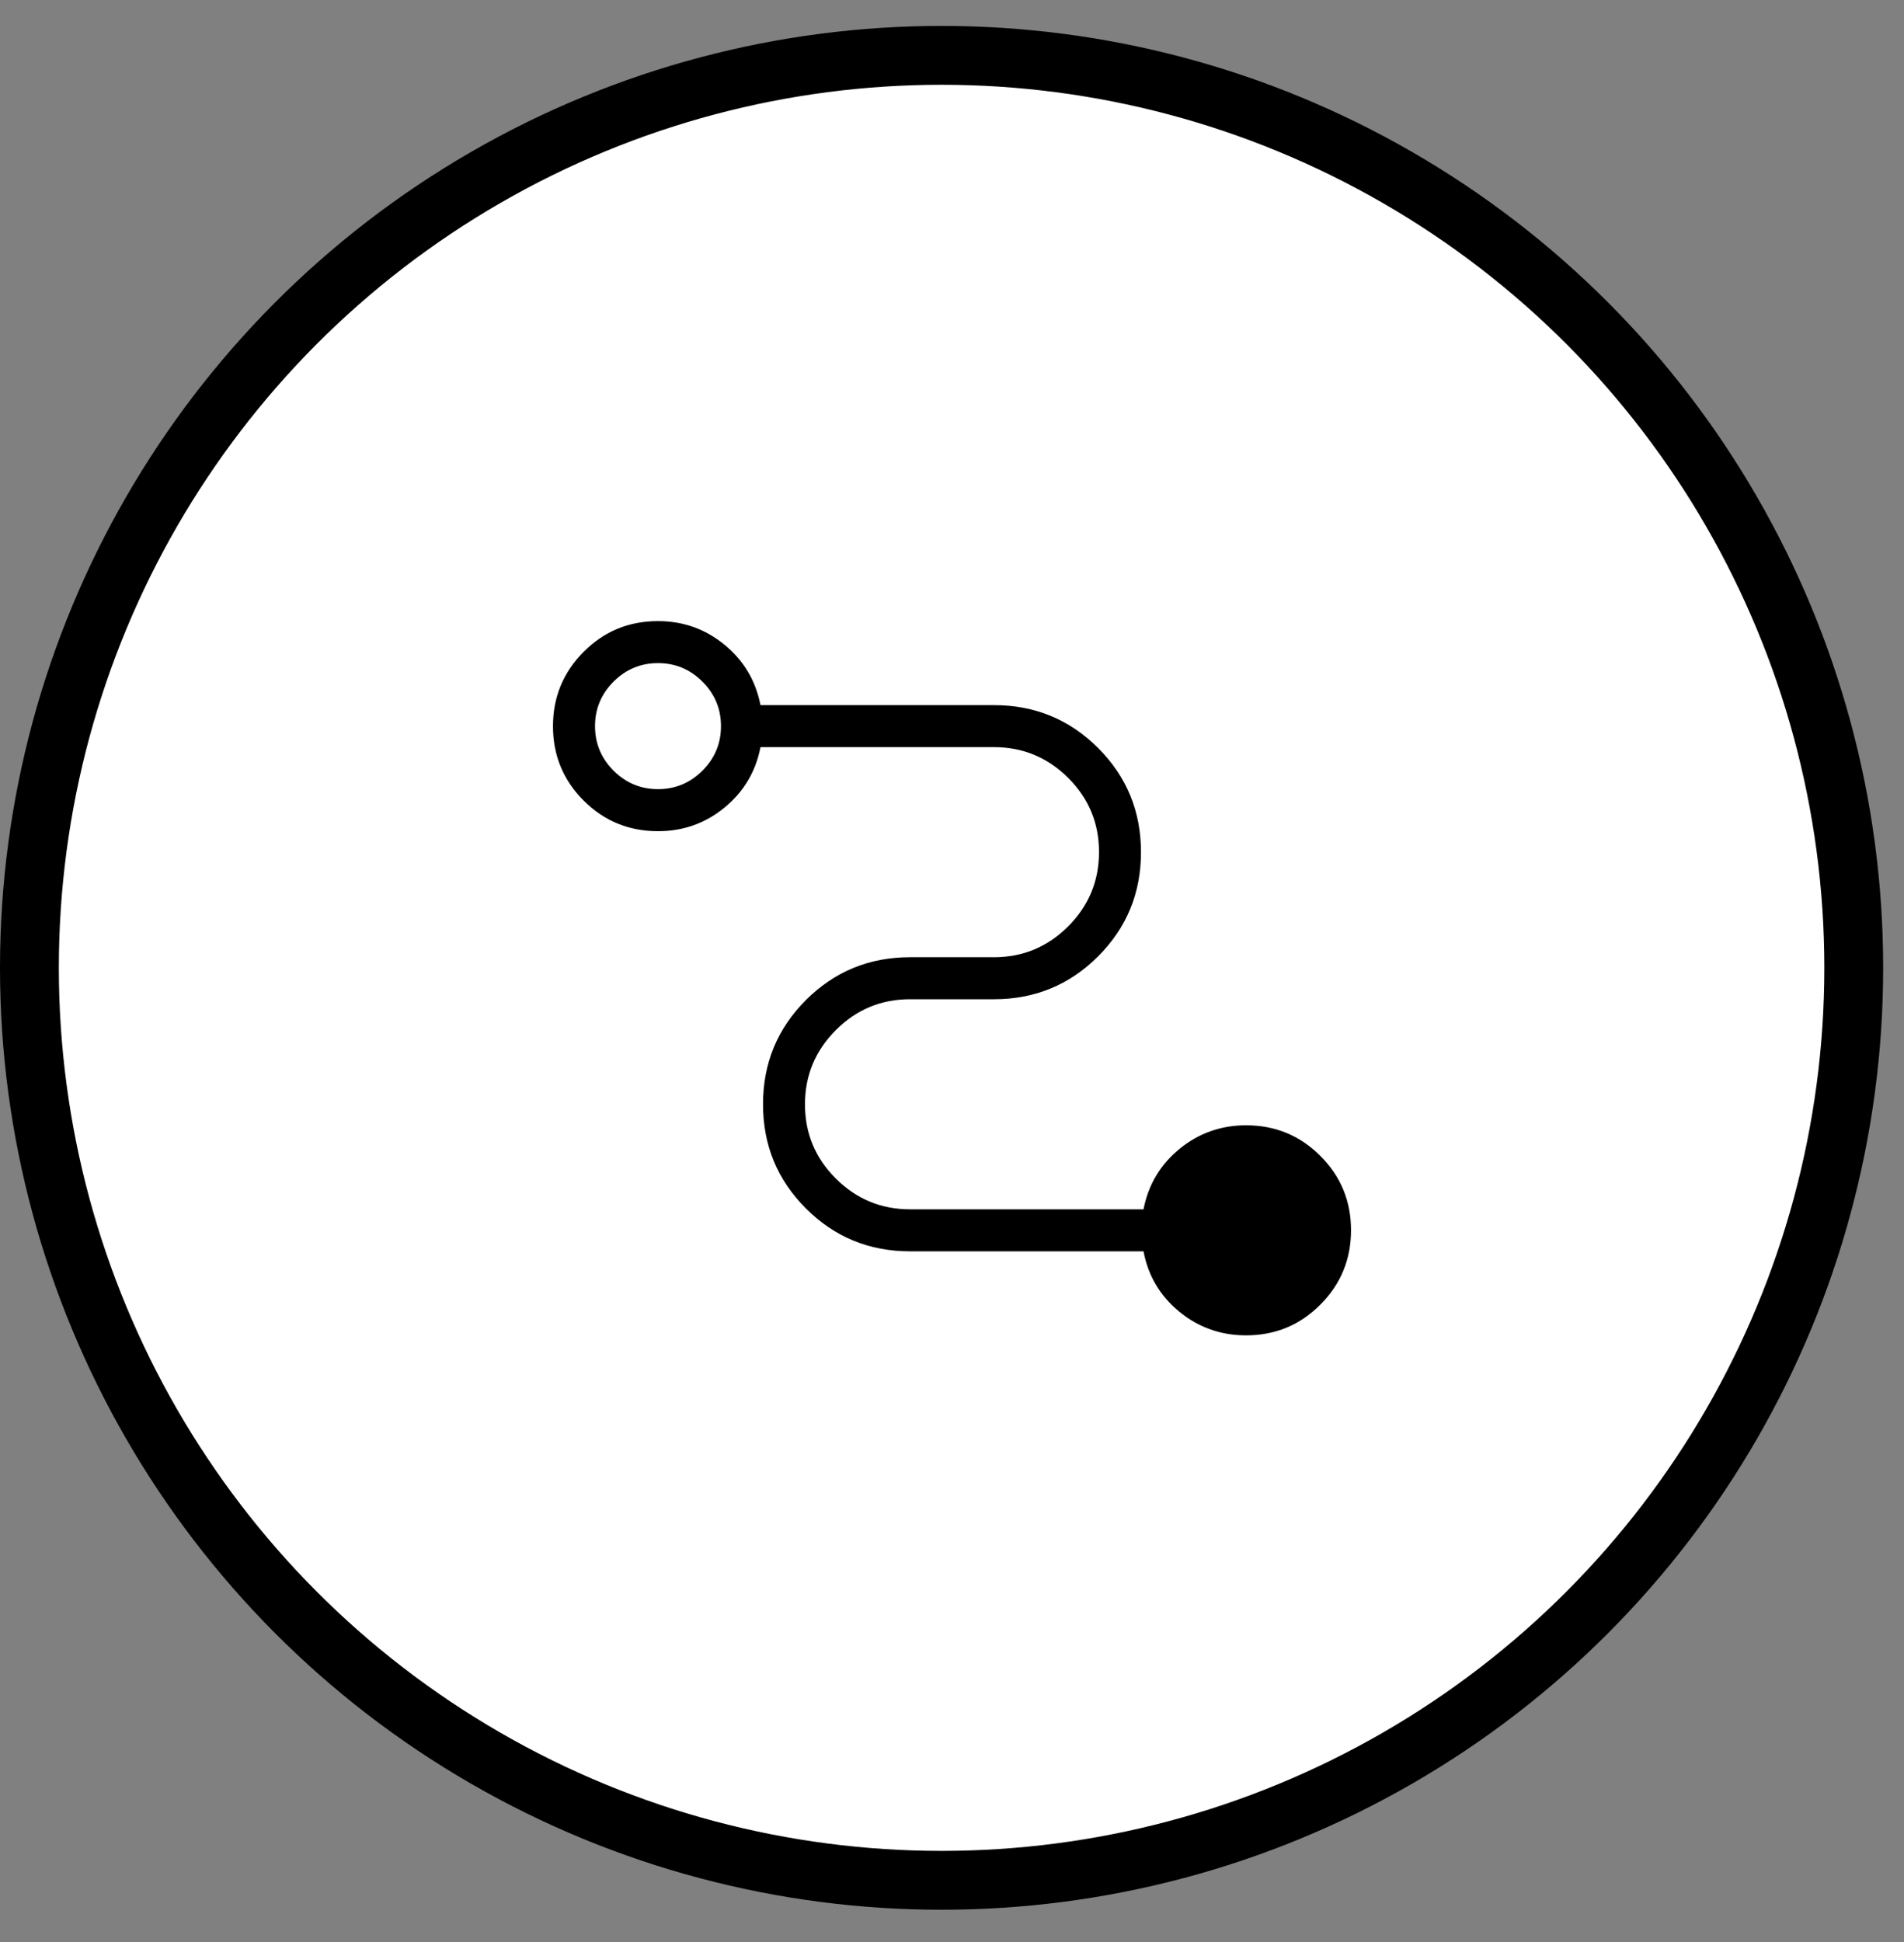<svg xmlns="http://www.w3.org/2000/svg" width="51" height="52" viewBox="0 0 51 52" fill="none"><rect x="0" y="0" width="51" height="52" fill="#808080" stroke="none"/><circle cx="25.221" cy="25.915" r="24.433" fill="white" stroke="black" stroke-width="1.576"></circle><path d="M33.375 35.756C32.702 35.756 32.106 35.545 31.59 35.124C31.074 34.701 30.754 34.162 30.63 33.506H24.375C23.282 33.506 22.352 33.123 21.586 32.357C20.82 31.591 20.438 30.662 20.438 29.568C20.438 28.475 20.82 27.545 21.586 26.779C22.352 26.014 23.282 25.631 24.375 25.631H26.625C27.398 25.631 28.061 25.355 28.612 24.804C29.163 24.253 29.438 23.589 29.438 22.814C29.438 22.039 29.162 21.378 28.612 20.829C28.06 20.28 27.398 20.006 26.625 20.006H20.37C20.242 20.662 19.922 21.201 19.407 21.624C18.892 22.046 18.299 22.257 17.625 22.256C16.843 22.256 16.18 21.983 15.634 21.437C15.086 20.89 14.812 20.226 14.812 19.446C14.812 18.666 15.086 18.002 15.634 17.453C16.179 16.905 16.843 16.631 17.625 16.631C18.299 16.631 18.892 16.842 19.407 17.264C19.921 17.686 20.242 18.225 20.37 18.881H26.625C27.718 18.881 28.648 19.264 29.414 20.029C30.18 20.795 30.562 21.725 30.562 22.818C30.562 23.912 30.18 24.841 29.414 25.607C28.648 26.373 27.718 26.756 26.625 26.756H24.375C23.602 26.756 22.939 27.032 22.388 27.583C21.837 28.134 21.562 28.797 21.562 29.573C21.562 30.348 21.838 31.009 22.388 31.557C22.939 32.106 23.602 32.381 24.375 32.381H30.63C30.758 31.725 31.078 31.186 31.593 30.764C32.108 30.343 32.702 30.132 33.375 30.131C34.157 30.131 34.82 30.404 35.366 30.951C35.914 31.497 36.188 32.16 36.188 32.941C36.188 33.721 35.914 34.385 35.366 34.934C34.82 35.482 34.157 35.756 33.375 35.756ZM17.625 21.131C18.088 21.131 18.485 20.965 18.816 20.635C19.147 20.303 19.312 19.906 19.312 19.443C19.312 18.981 19.147 18.584 18.816 18.252C18.485 17.921 18.088 17.756 17.625 17.756C17.162 17.756 16.765 17.921 16.434 18.252C16.103 18.584 15.938 18.981 15.938 19.443C15.938 19.906 16.103 20.303 16.434 20.635C16.765 20.965 17.162 21.131 17.625 21.131Z" fill="black"></path></svg>